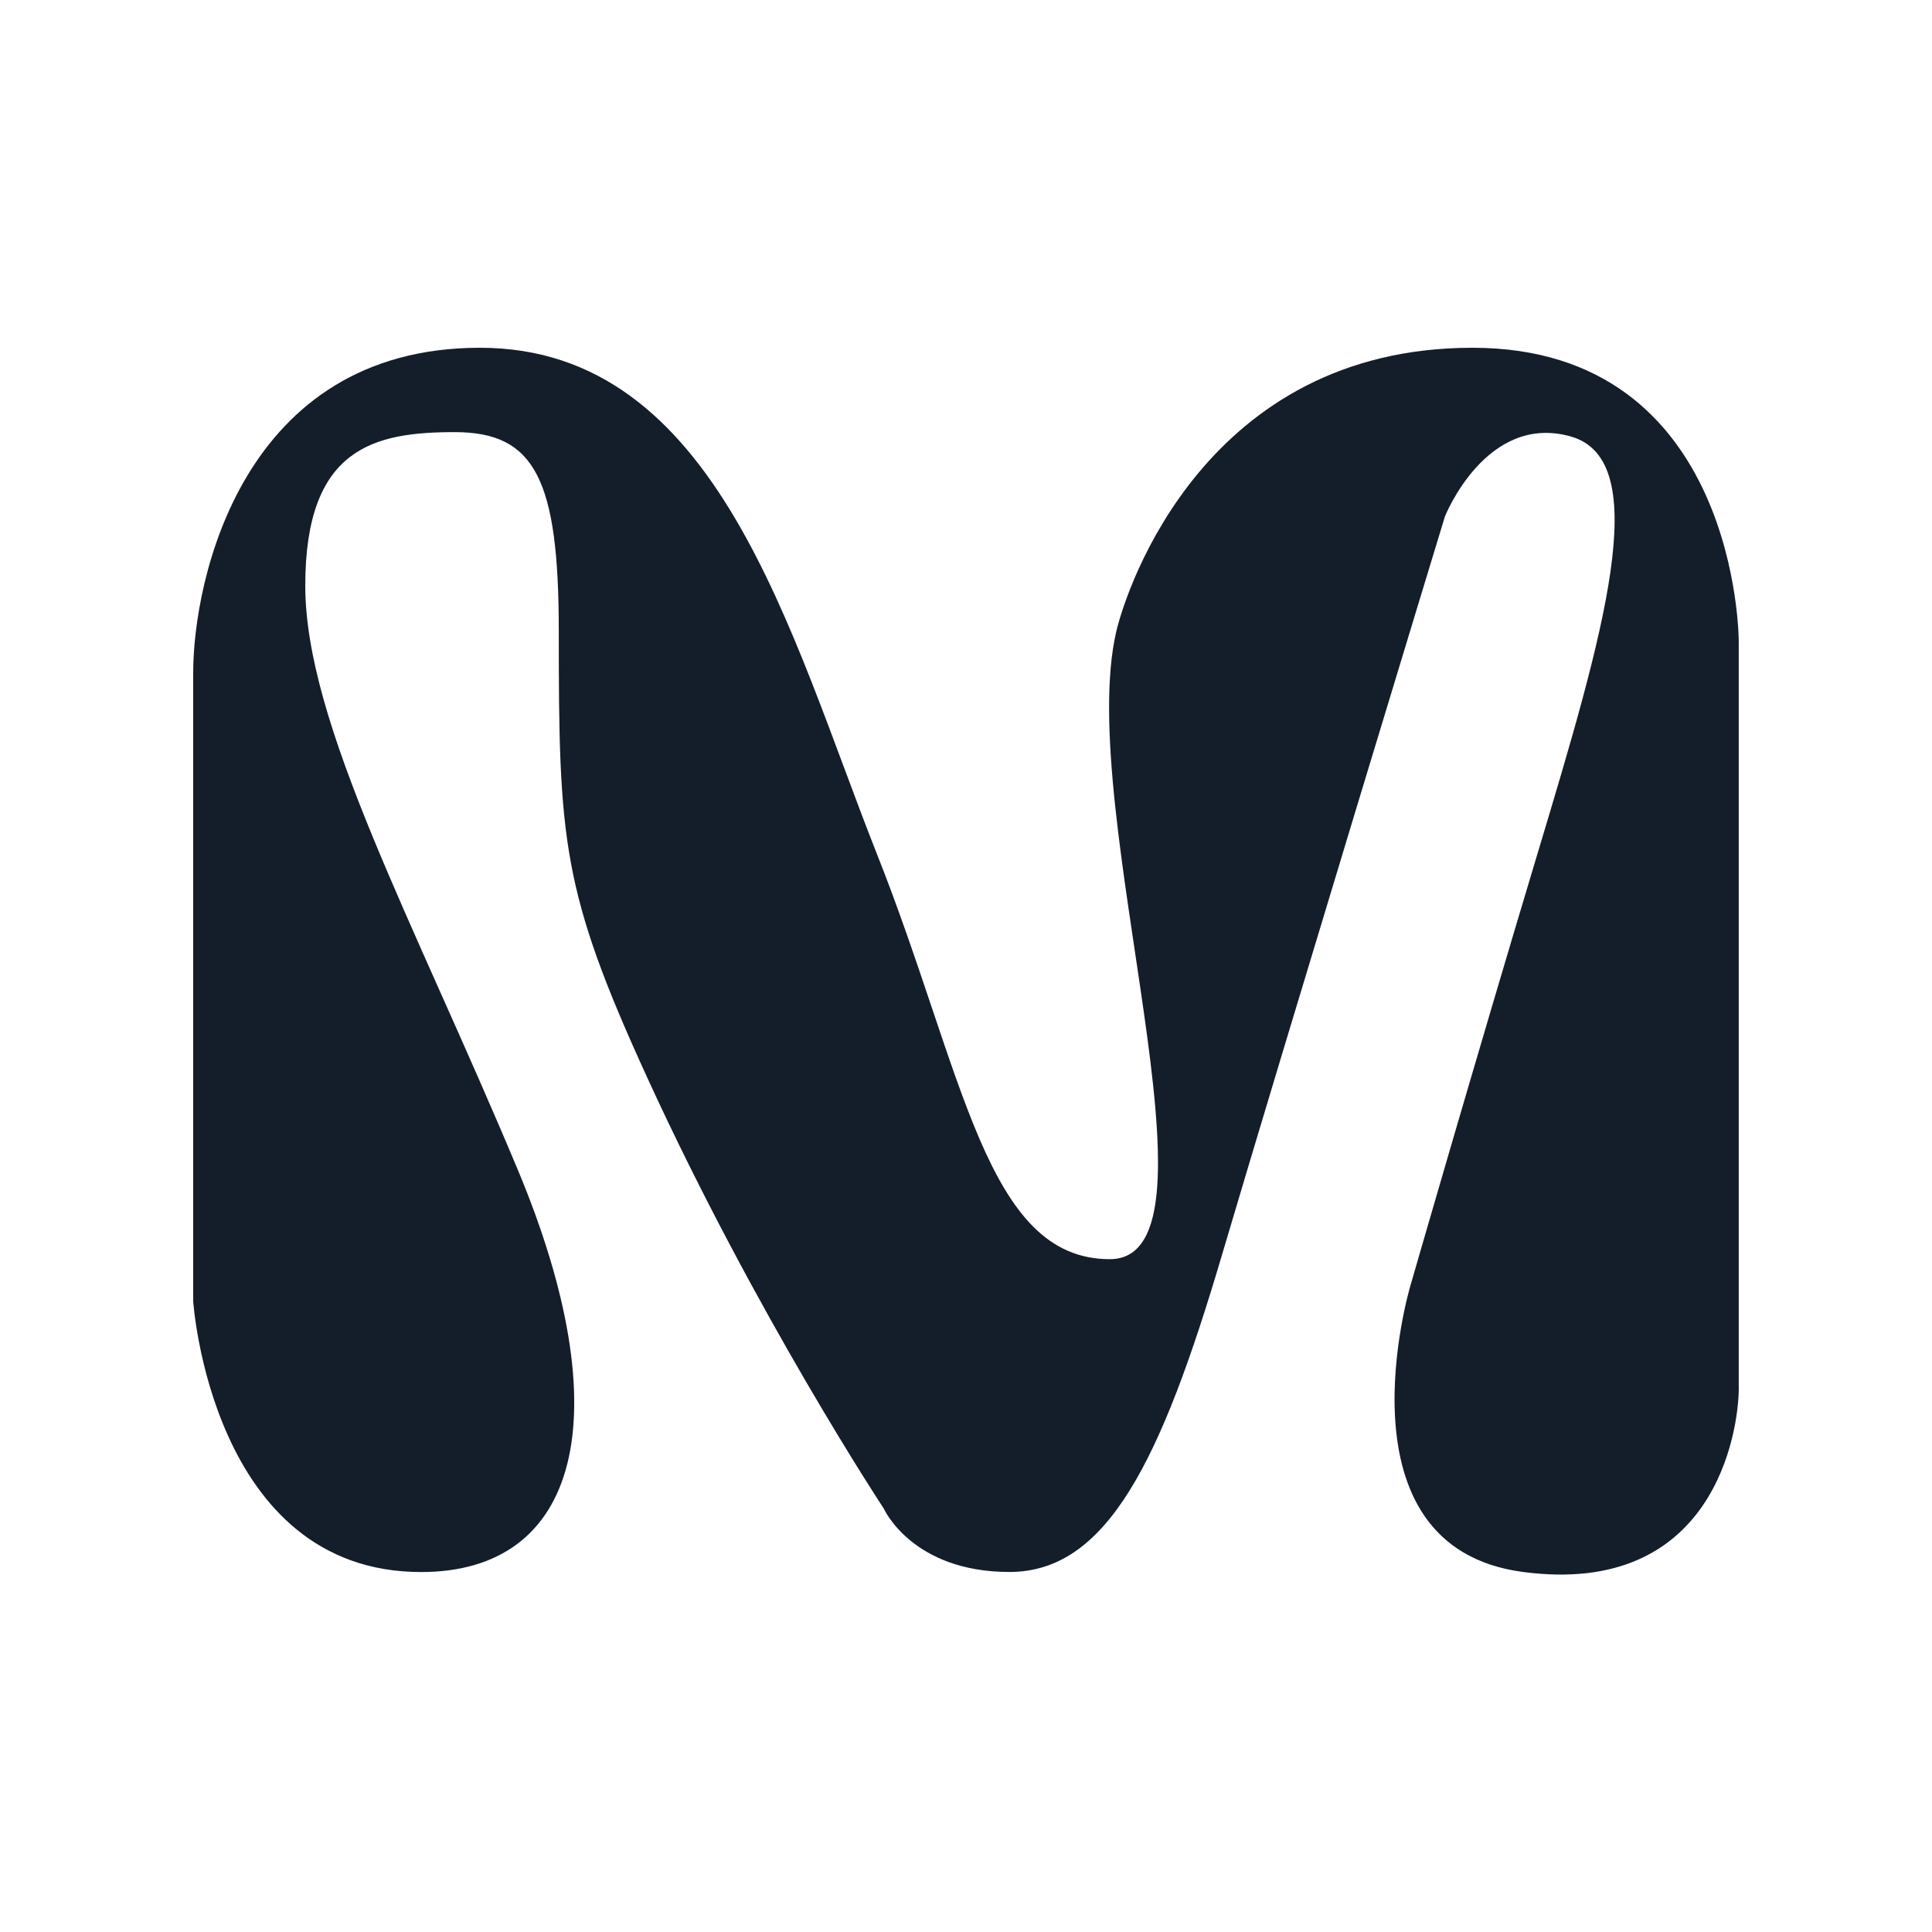 <?xml version="1.0" encoding="UTF-8"?>
<svg data-bbox="20 36 160 127" xmlns="http://www.w3.org/2000/svg" viewBox="0 0 200 200" height="200" width="200" data-type="color">
    <g>
        <path fill="#141E2A" d="M179.993 143.623V66.341S179.993 36 152.427 36c-27.567 0-35.8 24.774-36.876 29.394-4.304 18.534 12.163 64.955-.668 64.955s-15.084-19.187-24.099-41.934C81.77 65.667 74.351 36 49.692 36 25.032 36 20 60.114 20 69.641v65.062s1.858 28.034 23.597 28.034c16.266 0 20.75-15.967 9.984-41.695-10.766-25.727-21.98-46.1-21.98-60.421 0-14.32 7.178-15.887 15.478-15.887s10.766 4.88 10.766 20.587c0 21.66.274 26.86 9.195 46.315 11.274 24.587 24.446 44.527 24.446 44.527s2.914 6.567 13.012 6.567c10.097 0 15.697-11.493 21.979-32.747 6.282-21.254 23.103-76.523 23.103-76.523s4.263-10.74 13.011-8.28c8.748 2.46 3.362 20.587-3.361 42.961-6.723 22.374-13.232 44.975-13.232 44.975s-8.073 27.008 11.661 29.614C177.394 165.337 180 148.303 180 143.616l-.007.007Z" data-color="1"/>
    </g>
</svg>
